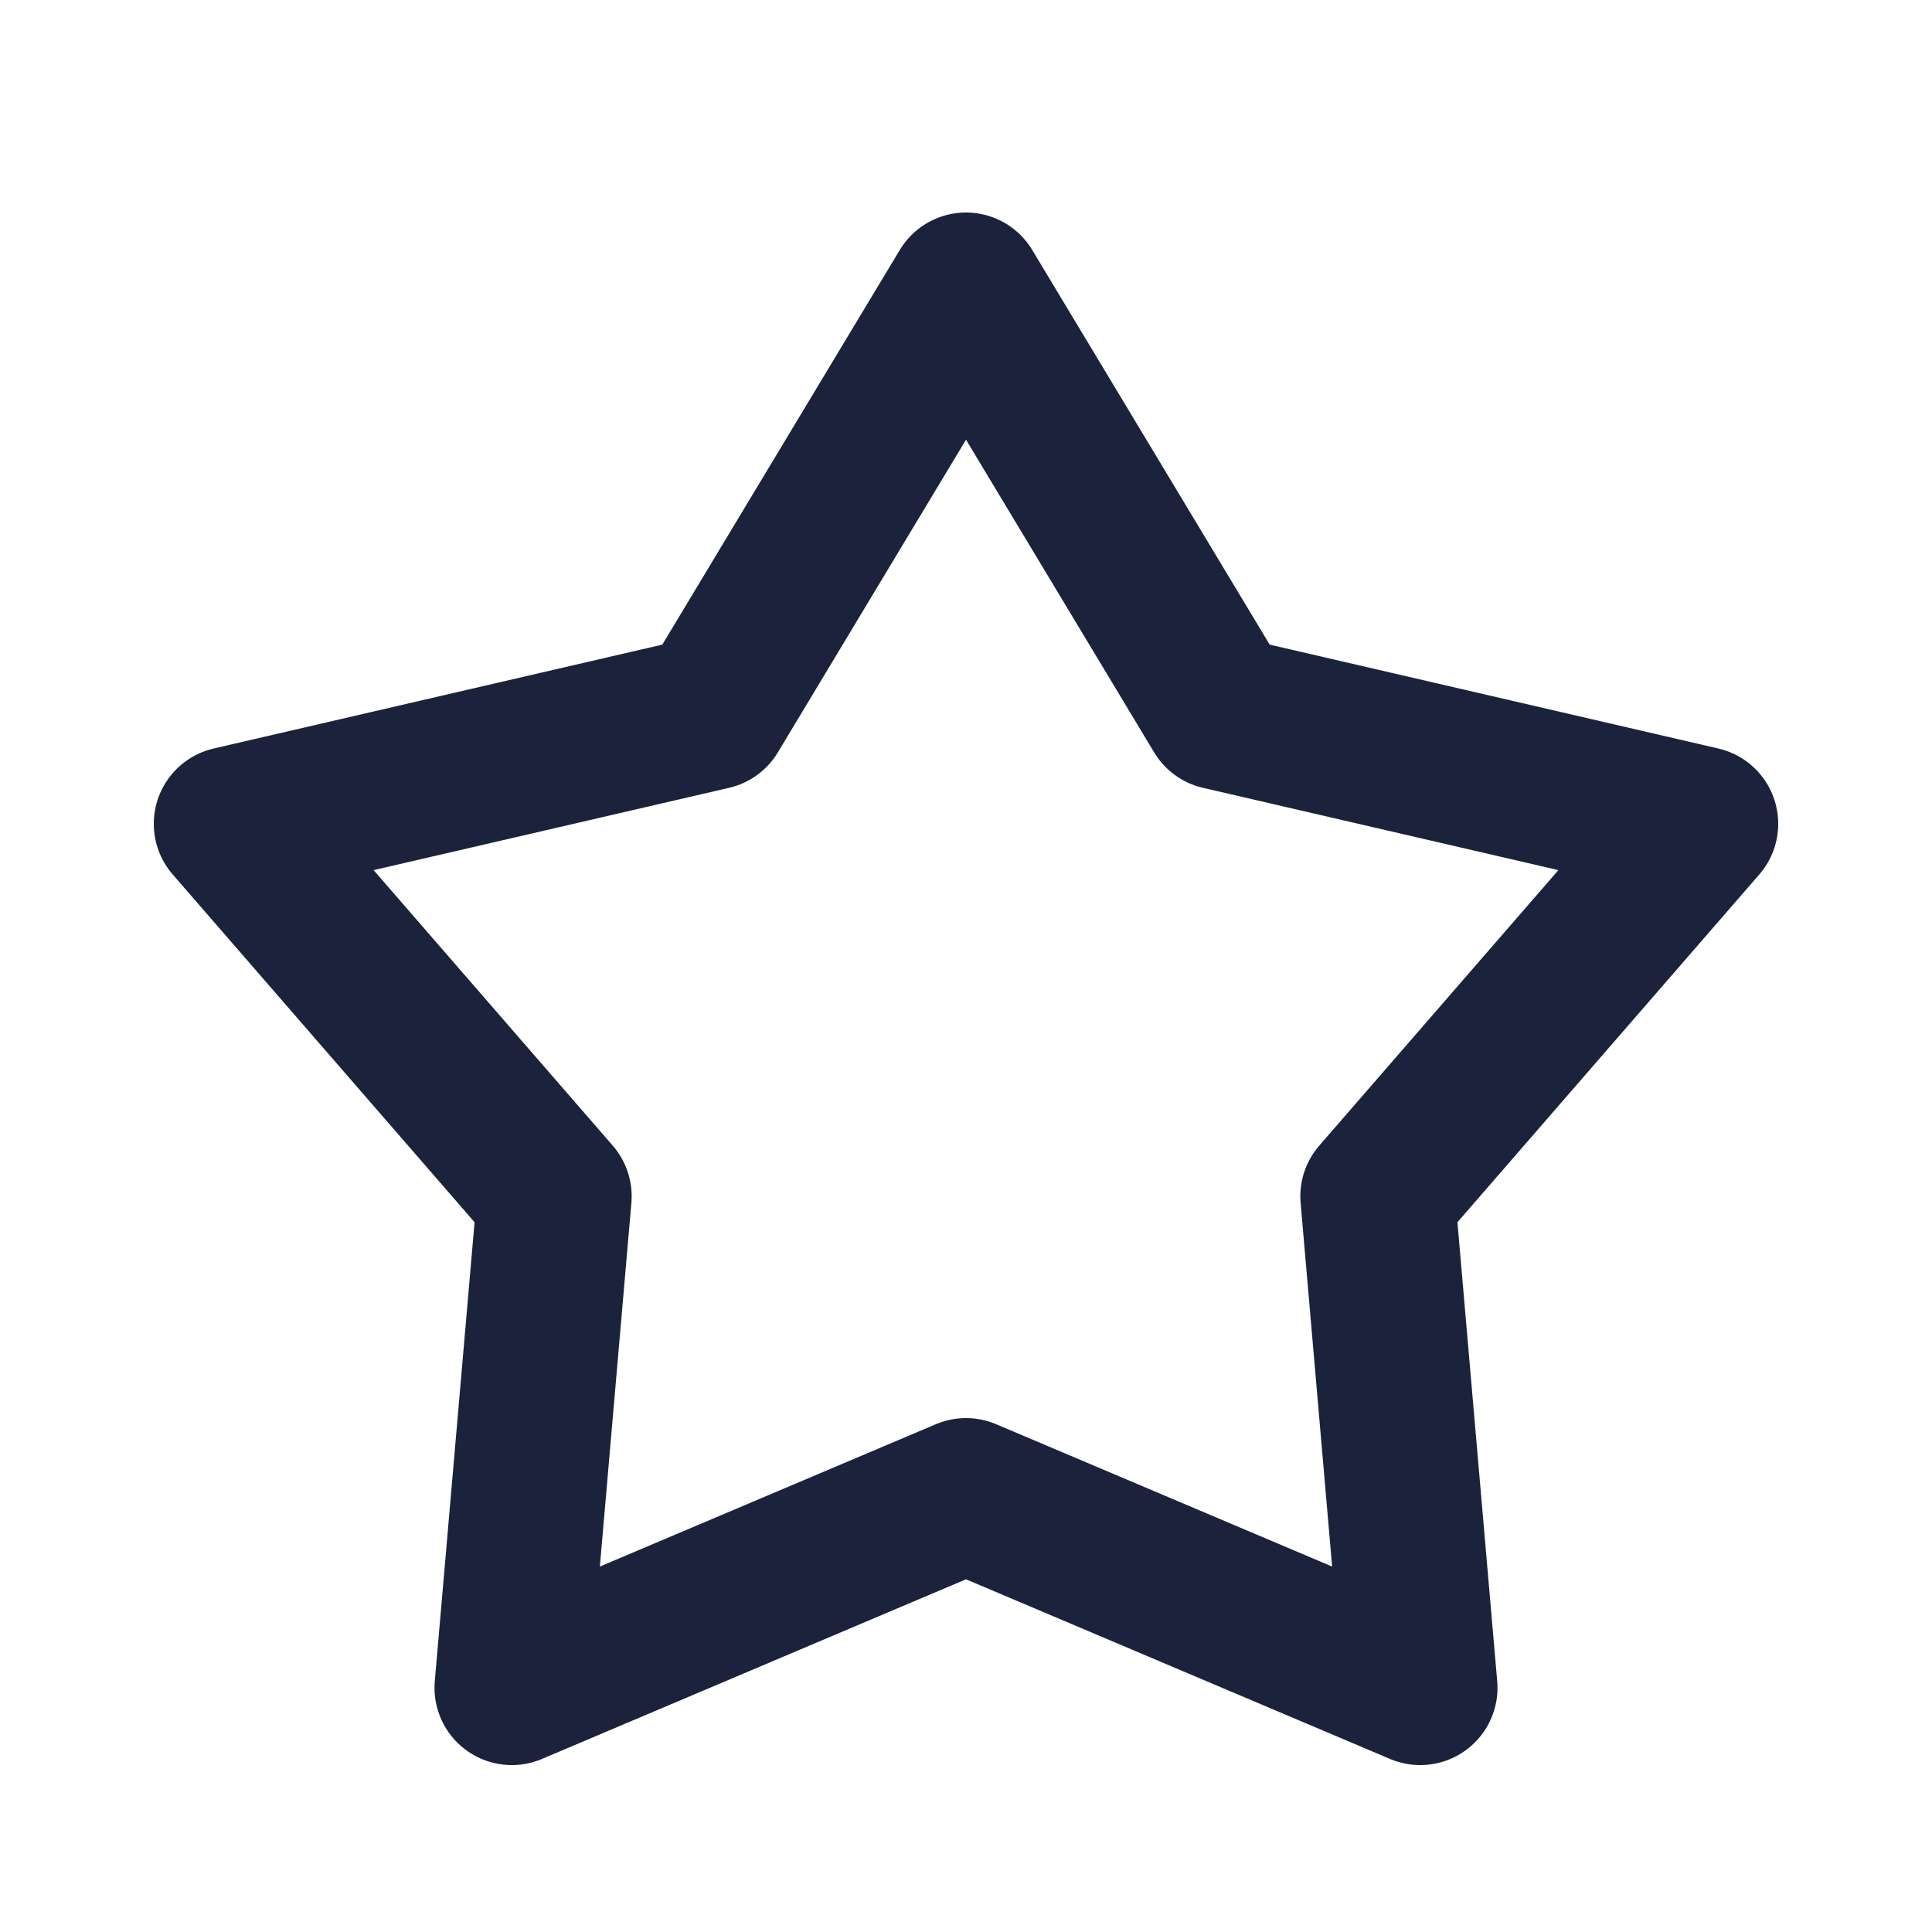 <svg width="20" height="20" viewBox="0 0 20 20" fill="none" xmlns="http://www.w3.org/2000/svg">
    <path d="M10 3L12.633 7.376L17.608 8.528L14.261 12.384L14.702 17.472L10 15.48L5.298 17.472L5.739 12.384L2.392 8.528L7.367 7.376L10 3Z" stroke="#1A233B" stroke-width="1.6" stroke-linejoin="round"/>
</svg>
